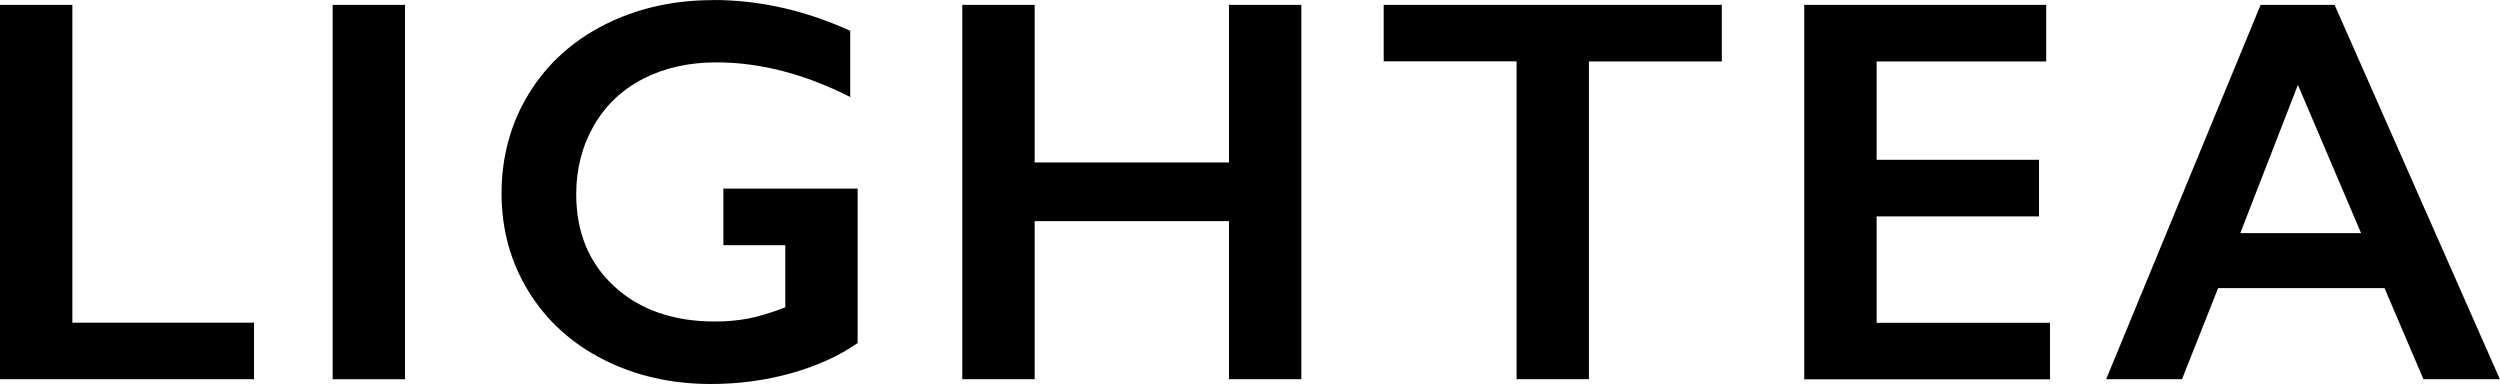 <?xml version="1.0" encoding="UTF-8"?>
<svg xmlns="http://www.w3.org/2000/svg" id="Layer_1" data-name="Layer 1" viewBox="0 0 215.24 33.06">
  <path d="M6.23.42v27.36h15.64v4.87H0V.42h6.23Z"></path>
  <path d="M34.87.42v32.23h-6.23V.42h6.23Z"></path>
  <path d="M61.39,0c3.97,0,7.91.88,11.81,2.65v5.7c-3.91-1.98-7.75-2.98-11.54-2.98-2.35,0-4.45.47-6.28,1.41-1.83.94-3.25,2.29-4.26,4.05-1.01,1.76-1.51,3.73-1.51,5.89,0,3.29,1.1,5.94,3.29,7.95,2.19,2.01,5.08,3.01,8.66,3.01.98,0,1.93-.08,2.83-.25.9-.17,1.97-.49,3.22-.97v-5.35h-5.33v-4.87h11.56v13.29c-1.58,1.11-3.49,1.97-5.71,2.6-2.22.62-4.53.93-6.93.93-3.4,0-6.48-.7-9.24-2.1-2.76-1.4-4.91-3.36-6.46-5.88-1.55-2.52-2.32-5.34-2.32-8.44s.78-6.01,2.34-8.56c1.56-2.55,3.74-4.54,6.53-5.95,2.79-1.41,5.9-2.12,9.33-2.12Z"></path>
  <path d="M89.08.42v13.57h16.73V.42h6.23v32.23h-6.23v-13.61h-16.73v13.61h-6.23V.42h6.23Z"></path>
  <path d="M148.24.42v4.87h-11.44v27.36h-6.23V5.28h-11.44V.42h29.12Z"></path>
  <path d="M176.17.42v4.87h-14.6v8.47h13.98v4.87h-13.98v9.16h14.93v4.87h-21.16V.42h20.83Z"></path>
  <path d="M201,.42l14.23,32.23h-6.58l-3.35-7.84h-14.33l-3.11,7.84h-6.53L194.63.42h6.37ZM192.88,20.07h10.4l-5.44-12.76-4.96,12.76Z"></path>
</svg>
